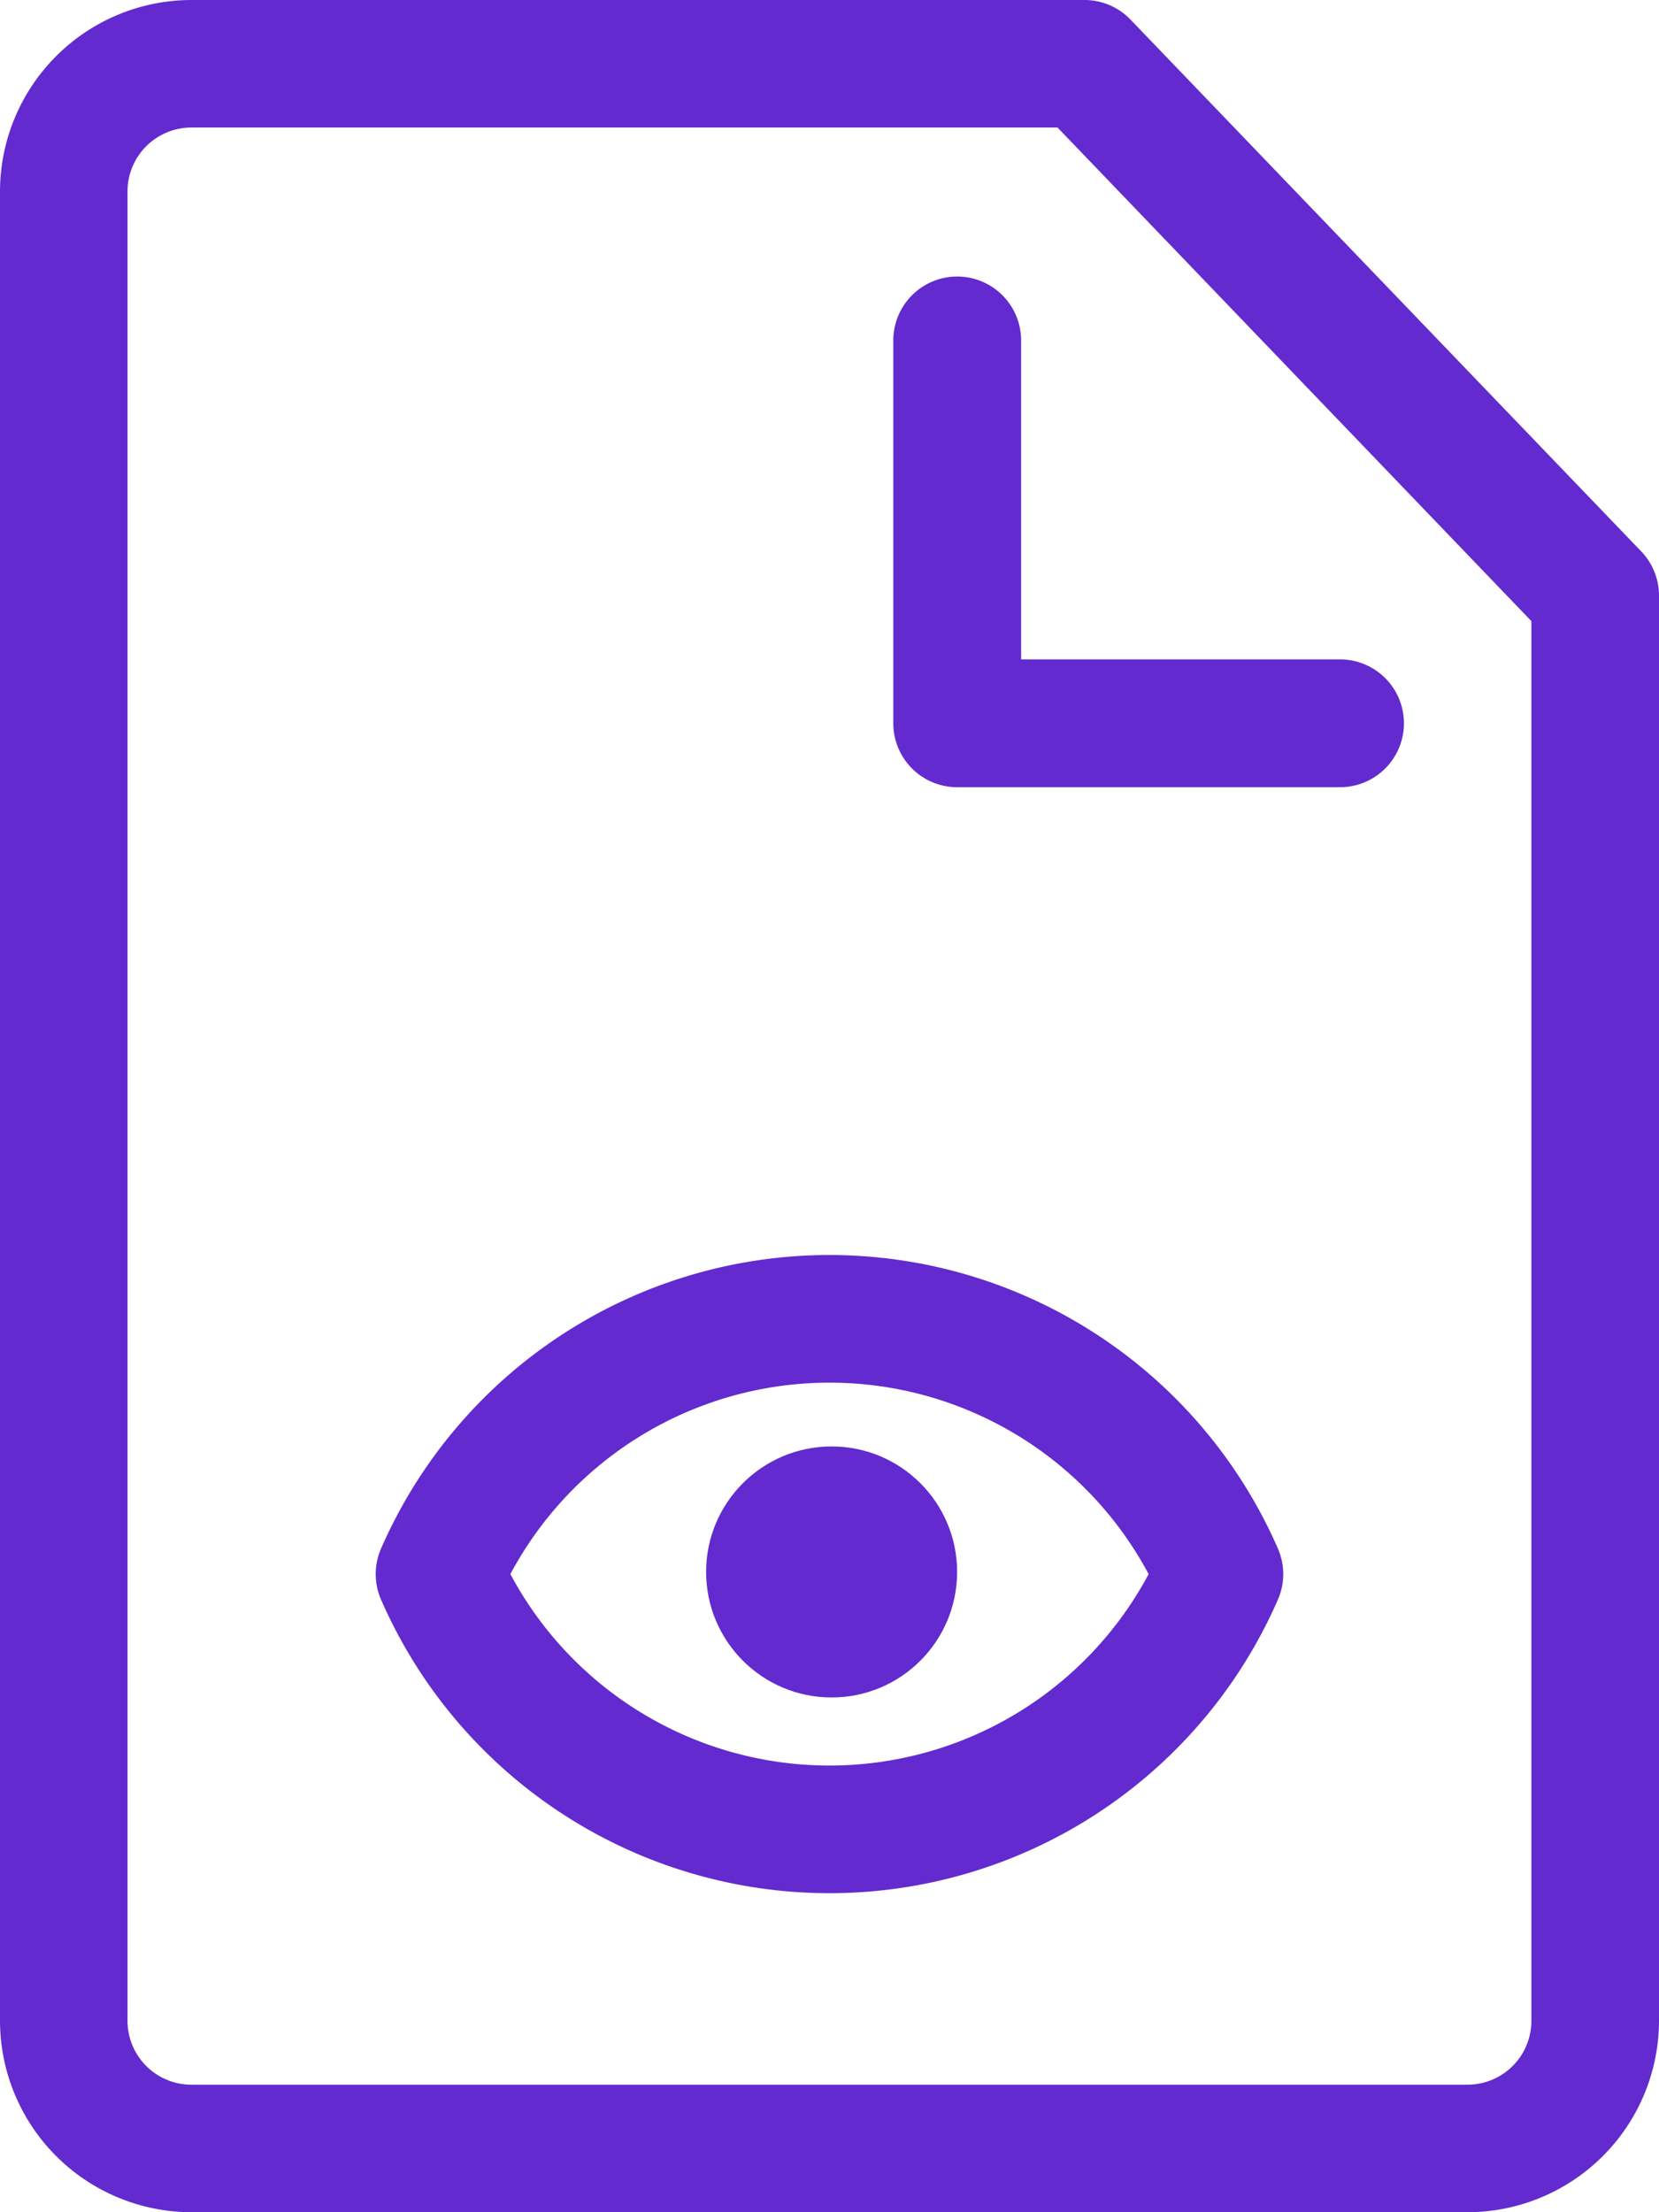 <svg xmlns="http://www.w3.org/2000/svg" xmlns:xlink="http://www.w3.org/1999/xlink" width="33.75" height="45" viewBox="0 0 33.75 45">
  <defs>
    <clipPath id="clip-path">
      <rect width="33.75" height="45" fill="none"/>
    </clipPath>
  </defs>
  <g id="file_1_" data-name="file (1)" clip-path="url(#clip-path)">
    <g id="file_1_2" data-name="file (1)" transform="translate(-65)">
      <path id="Path_465" data-name="Path 465" d="M98.388,11.216,88,.4a1.3,1.3,0,0,0-.936-.4H68.894A3.9,3.9,0,0,0,65,3.894V41.106A3.9,3.9,0,0,0,68.894,45H94.856a3.9,3.9,0,0,0,3.894-3.894V12.115A1.3,1.3,0,0,0,98.388,11.216ZM96.154,41.106a1.3,1.3,0,0,1-1.3,1.3H68.894a1.3,1.3,0,0,1-1.3-1.3V3.894a1.3,1.3,0,0,1,1.3-1.3h17.62l9.64,10.041Z" fill="#632acf"/>
      <path id="Path_466" data-name="Path 466" d="M277.6,66.3a1.3,1.3,0,1,0-2.6,0v7.788a1.3,1.3,0,0,0,1.3,1.3h7.788a1.3,1.3,0,0,0,0-2.6H277.6Z" transform="translate(-191.827 -59.375)" fill="#632acf"/>
      <path id="Path_467" data-name="Path 467" d="M162.56,295a9.955,9.955,0,0,0-9.123,5.971,1.3,1.3,0,0,0,0,1.039,9.954,9.954,0,0,0,18.245,0,1.3,1.3,0,0,0,0-1.039A9.955,9.955,0,0,0,162.56,295Zm0,10.385a7.359,7.359,0,0,1-6.492-3.894,7.358,7.358,0,0,1,12.984,0A7.359,7.359,0,0,1,162.56,305.385Z" transform="translate(-80.685 -269.471)" fill="#632acf"/>
      <circle id="Ellipse_69" data-name="Ellipse 69" cx="2.553" cy="2.553" r="2.553" transform="translate(79.365 29.423)" fill="#632acf"/>
    </g>
  </g>
</svg>
